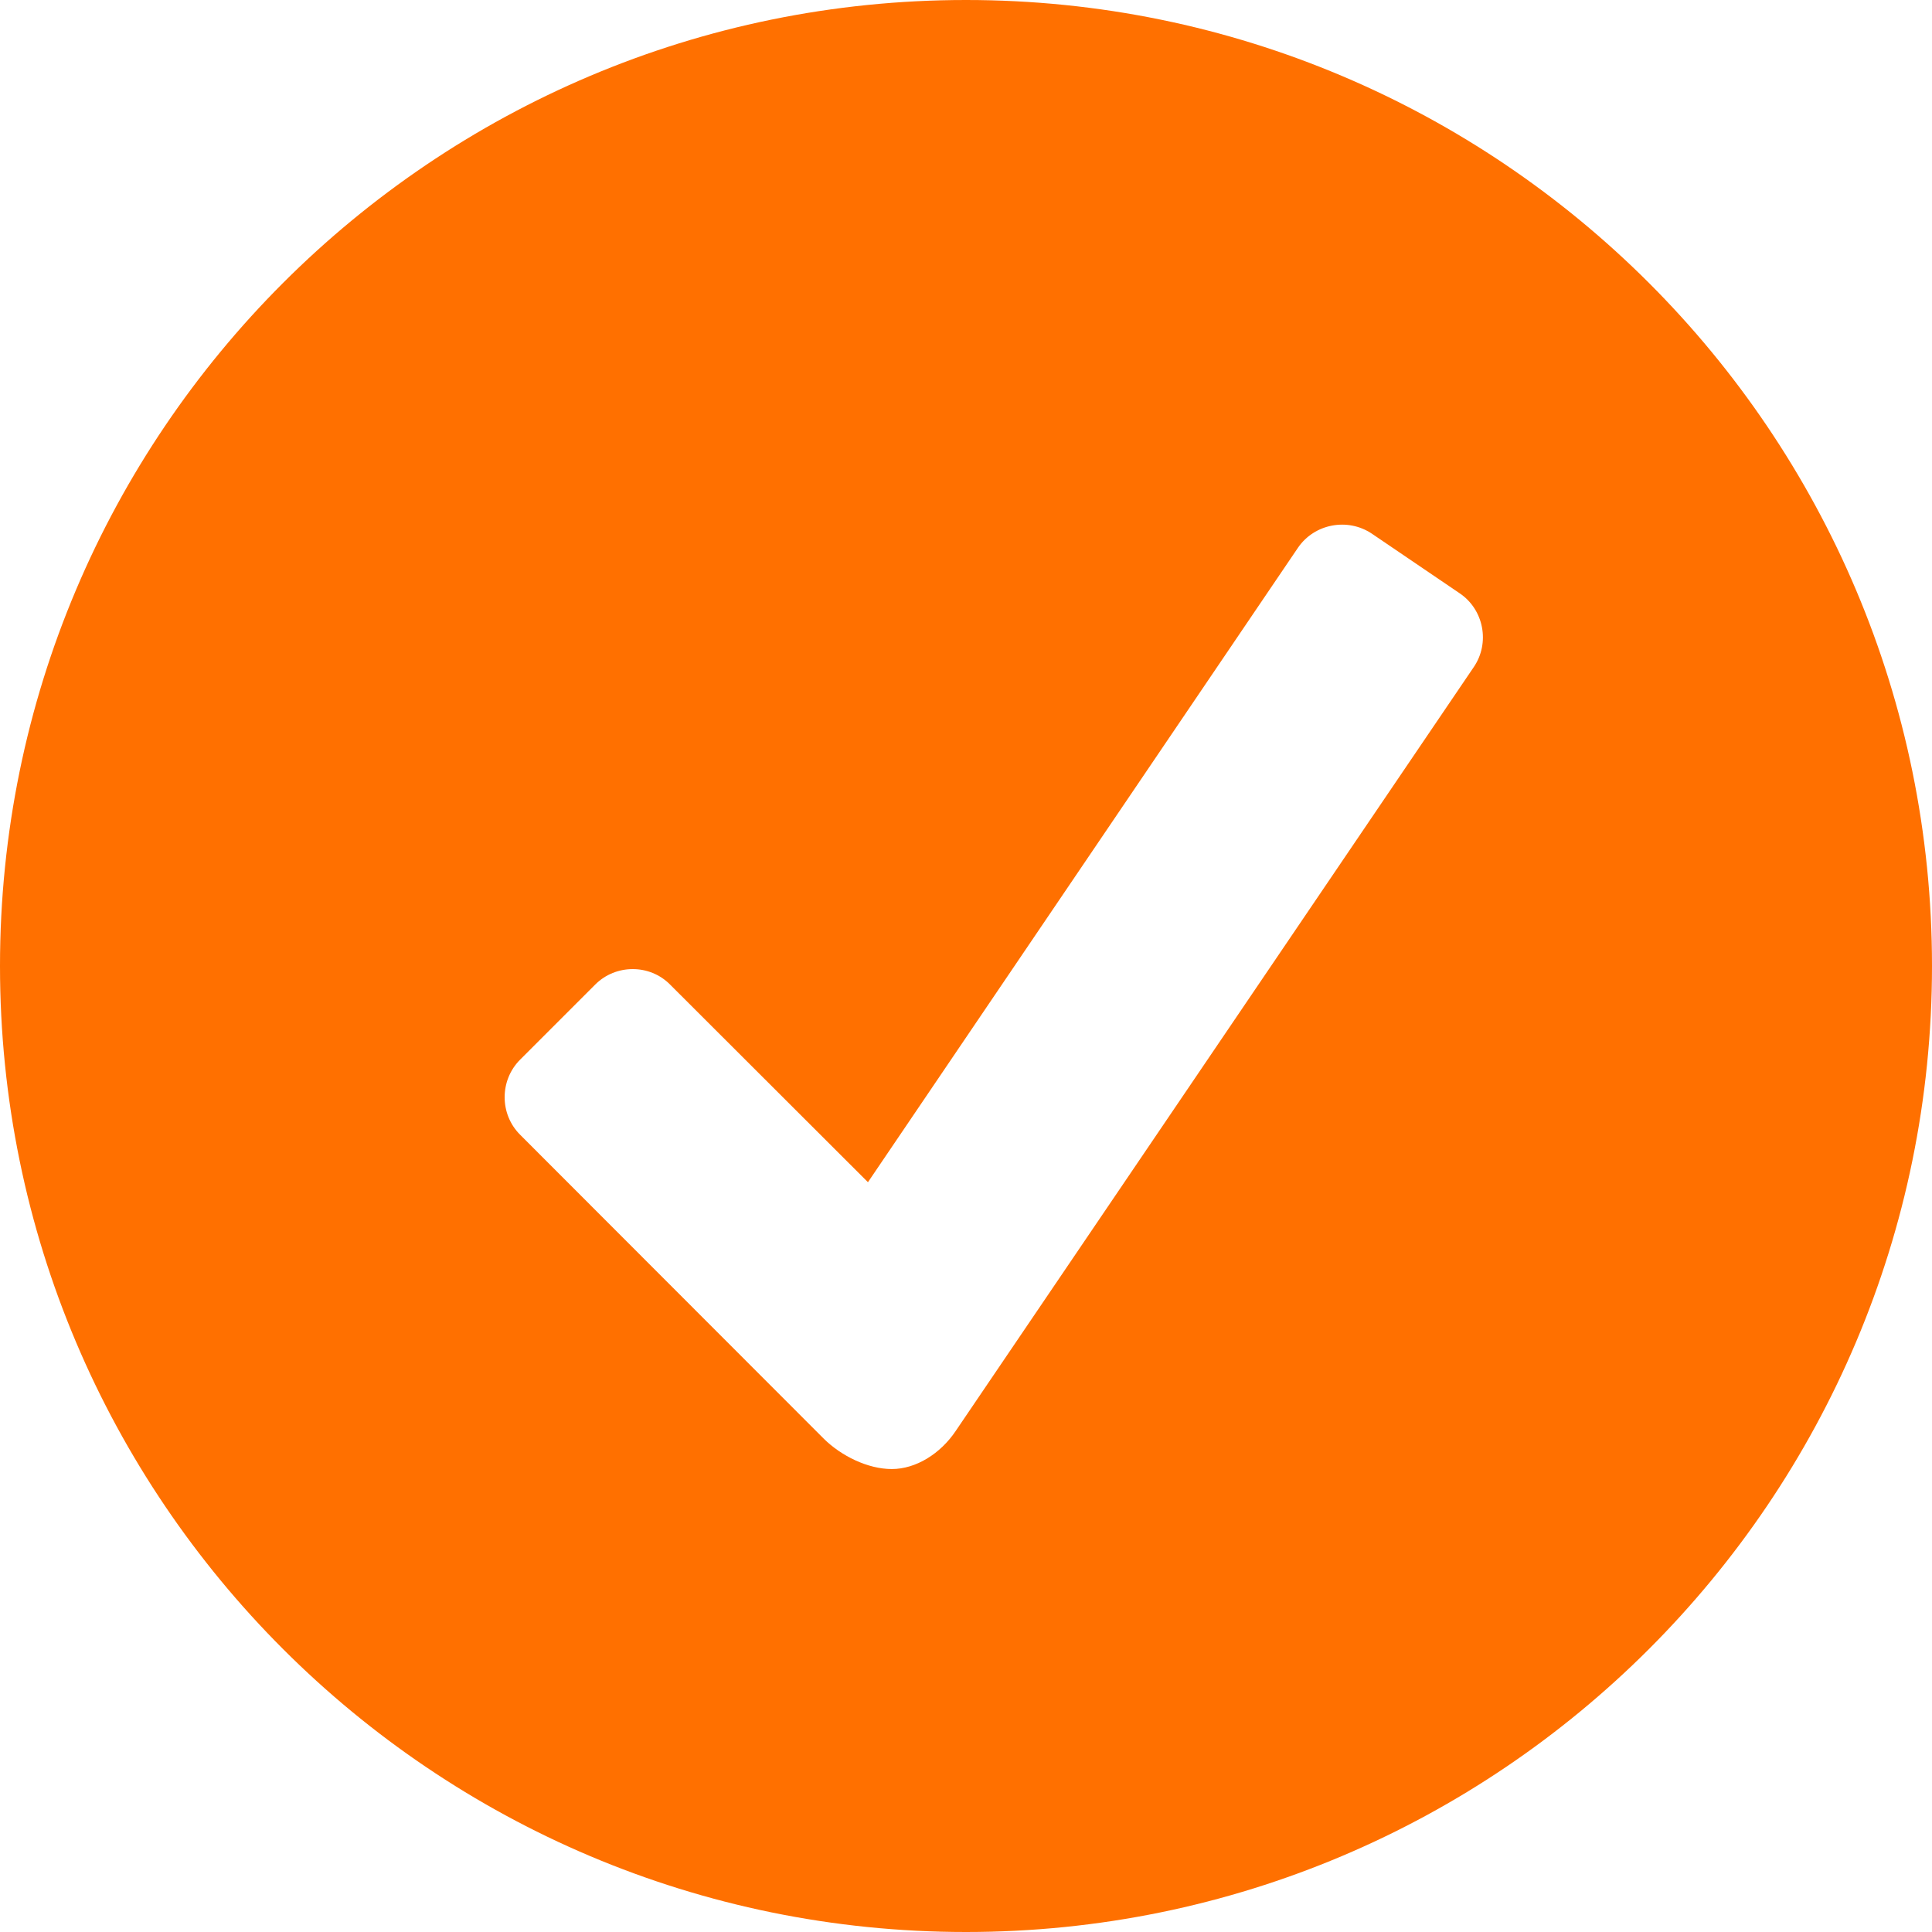 <svg width="28" height="28" viewBox="0 0 32 32" fill="none" xmlns="http://www.w3.org/2000/svg">
<path d="M16 0C7.166 0 0 7.166 0 16C0 24.834 7.166 32 16 32C24.834 32 32 24.834 32 16C32 7.166 24.834 0 16 0ZM24.41 11.049L15.829 23.702C15.576 24.078 15.171 24.332 14.771 24.332C14.371 24.332 13.932 24.112 13.649 23.834L8.615 18.795C8.273 18.454 8.273 17.893 8.615 17.551L9.859 16.307C10.2 15.966 10.761 15.966 11.098 16.307L14.376 19.581L21.498 9.073C21.771 8.673 22.322 8.571 22.722 8.839L24.18 9.829C24.576 10.098 24.683 10.649 24.41 11.049Z" fill="#FF7000"/>
</svg>
